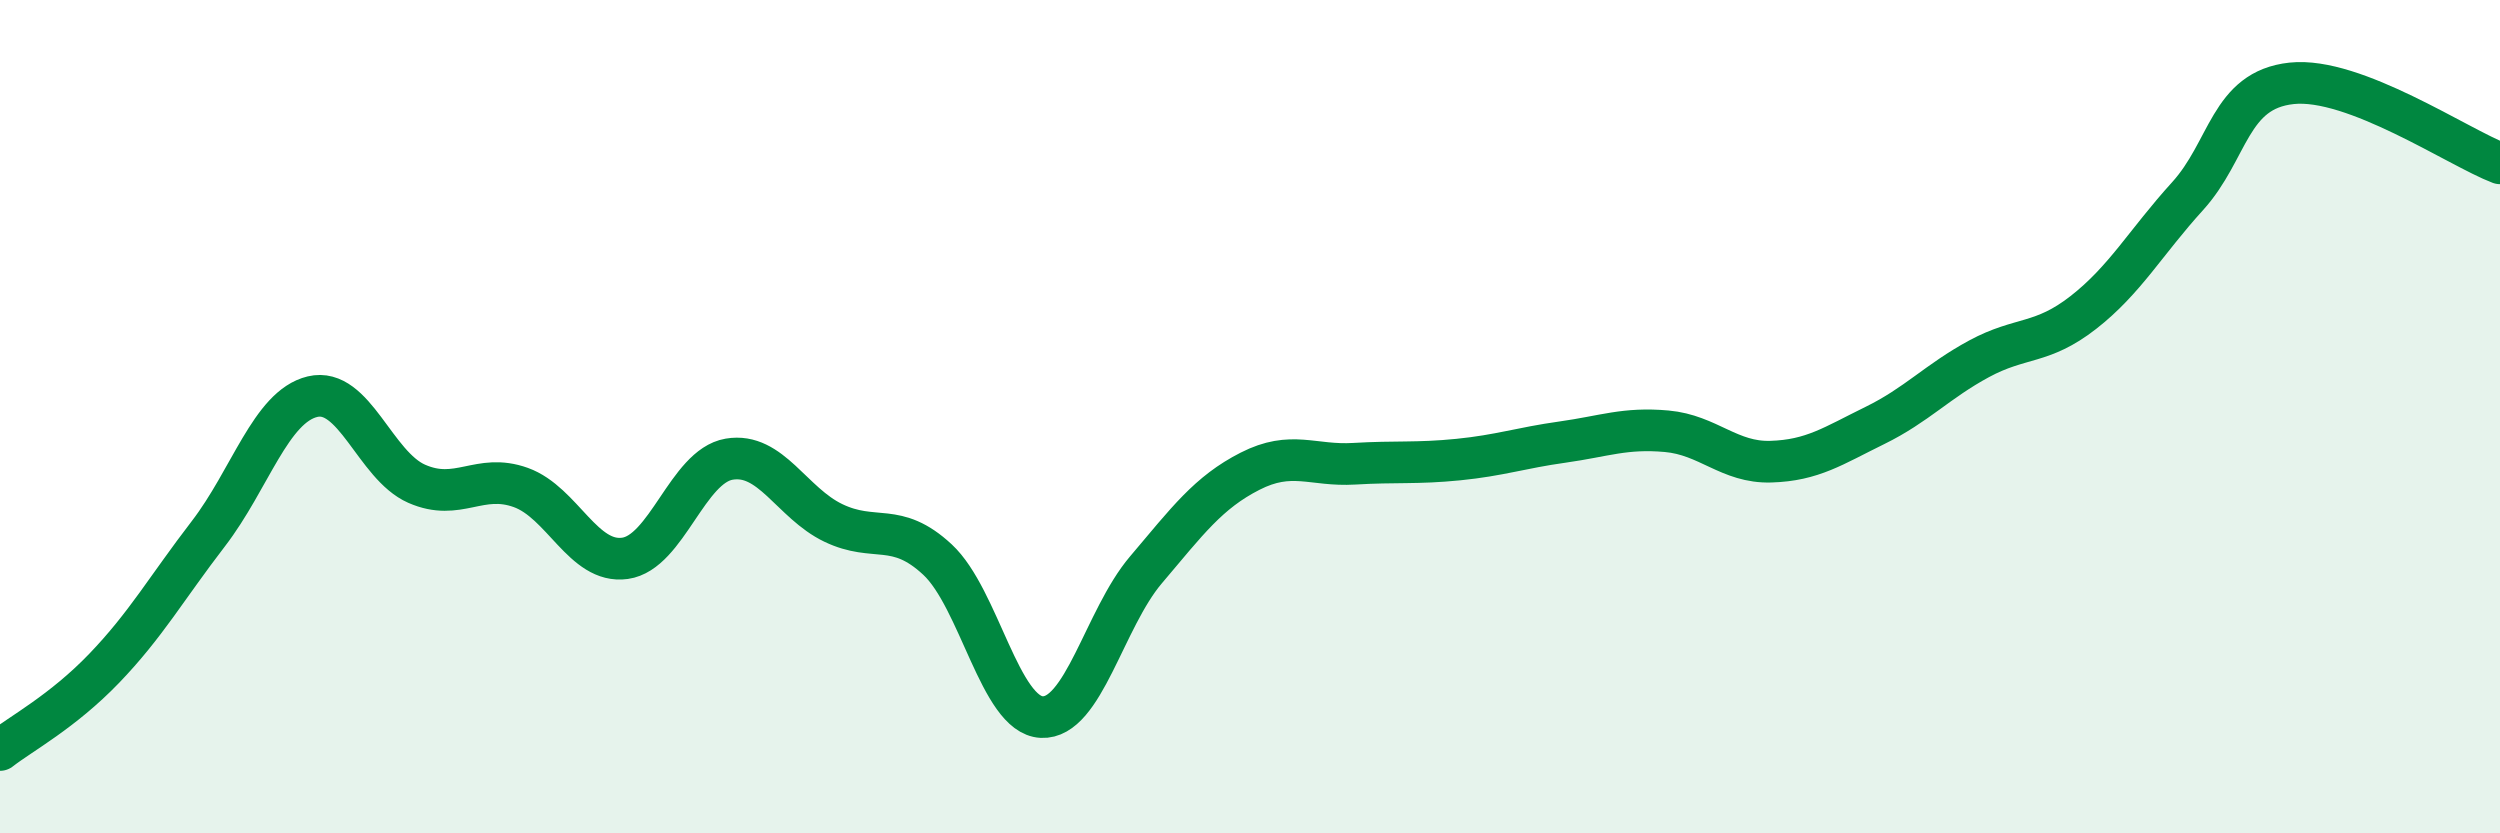 
    <svg width="60" height="20" viewBox="0 0 60 20" xmlns="http://www.w3.org/2000/svg">
      <path
        d="M 0,18 C 0.5,17.61 1.5,17.08 2.5,16.04 C 3.5,15 4,14.11 5,12.81 C 6,11.51 6.5,9.76 7.5,9.52 C 8.5,9.28 9,11.17 10,11.61 C 11,12.05 11.5,11.34 12.5,11.7 C 13.5,12.06 14,13.54 15,13.4 C 16,13.26 16.5,11.19 17.5,11.02 C 18.5,10.85 19,12.07 20,12.55 C 21,13.03 21.5,12.5 22.5,13.43 C 23.5,14.36 24,17.16 25,17.21 C 26,17.26 26.5,14.86 27.5,13.68 C 28.5,12.5 29,11.82 30,11.31 C 31,10.8 31.5,11.19 32.5,11.13 C 33.5,11.07 34,11.13 35,11.03 C 36,10.93 36.5,10.75 37.5,10.61 C 38.5,10.47 39,10.26 40,10.35 C 41,10.44 41.5,11.11 42.5,11.08 C 43.5,11.05 44,10.7 45,10.21 C 46,9.72 46.5,9.15 47.5,8.61 C 48.5,8.07 49,8.28 50,7.5 C 51,6.72 51.5,5.81 52.5,4.71 C 53.5,3.61 53.5,2.16 55,2 C 56.5,1.84 59,3.54 60,3.92L60 20L0 20Z"
        fill="#008740"
        opacity="0.1"
        stroke-linecap="round"
        stroke-linejoin="round"
      />
      <path
        d="M 0,18 C 0.5,17.61 1.5,17.08 2.5,16.04 C 3.5,15 4,14.11 5,12.81 C 6,11.51 6.5,9.76 7.5,9.52 C 8.5,9.28 9,11.17 10,11.61 C 11,12.05 11.5,11.34 12.5,11.7 C 13.5,12.06 14,13.54 15,13.4 C 16,13.26 16.5,11.19 17.5,11.02 C 18.5,10.85 19,12.07 20,12.55 C 21,13.03 21.5,12.5 22.5,13.43 C 23.5,14.36 24,17.16 25,17.21 C 26,17.26 26.5,14.86 27.5,13.68 C 28.5,12.5 29,11.82 30,11.31 C 31,10.8 31.5,11.19 32.5,11.13 C 33.5,11.07 34,11.13 35,11.03 C 36,10.93 36.5,10.75 37.5,10.61 C 38.5,10.47 39,10.26 40,10.35 C 41,10.44 41.5,11.11 42.5,11.08 C 43.5,11.05 44,10.7 45,10.21 C 46,9.72 46.5,9.15 47.5,8.61 C 48.5,8.07 49,8.28 50,7.5 C 51,6.72 51.5,5.81 52.5,4.71 C 53.5,3.61 53.5,2.16 55,2 C 56.5,1.84 59,3.54 60,3.92"
        stroke="#008740"
        stroke-width="1"
        fill="none"
        stroke-linecap="round"
        stroke-linejoin="round"
      />
    </svg>
  